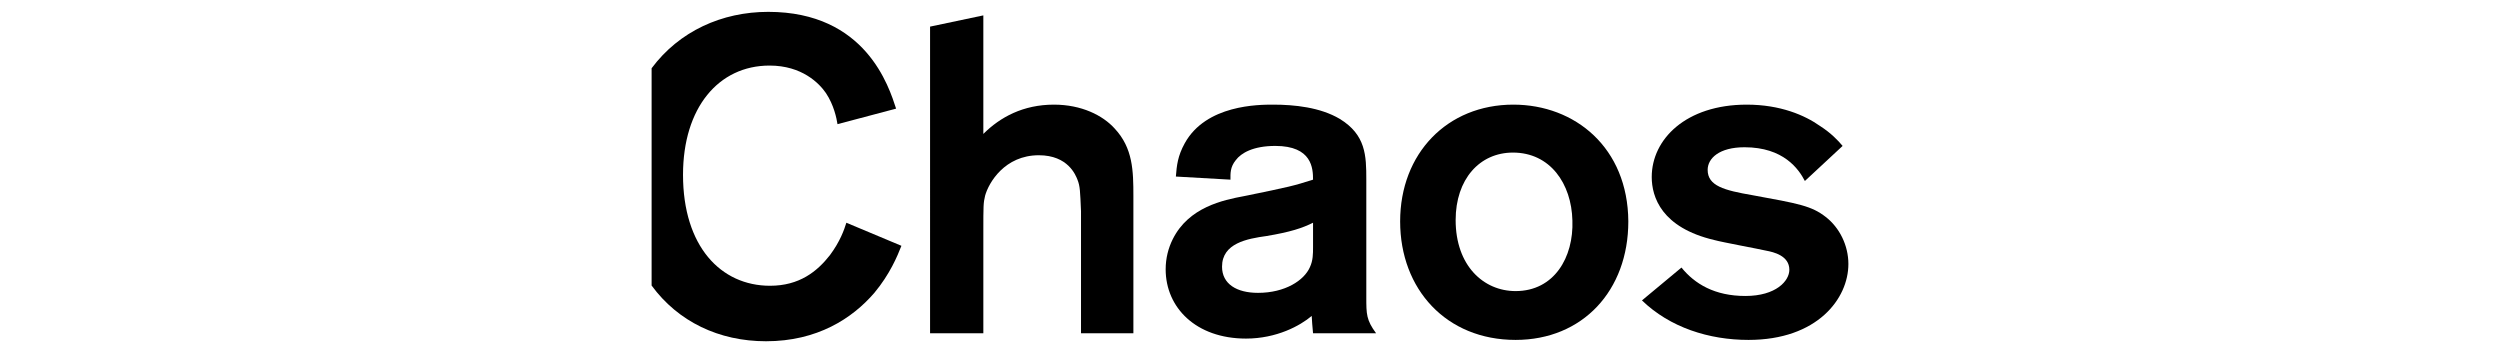 <?xml version="1.0" encoding="UTF-8"?>
<svg id="_レイヤー_1" data-name="レイヤー_1" xmlns="http://www.w3.org/2000/svg" version="1.1" viewBox="0 0 768.573 108.556">
  <!-- Generator: Adobe Illustrator 29.8.2, SVG Export Plug-In . SVG Version: 2.1.1 Build 3)  -->
  <path d="M302.306,4.729v36.446c5.187-5.183,12.283-9.007,21.7-9.007,8.463,0,15.012,3.277,18.699,7.371,5.595,6.004,5.731,12.966,5.731,20.745v42.172h-16.103v-37.531c-.274-6.142-.274-7.644-1.092-9.692-.547-1.365-2.867-7.506-11.874-7.506-10.508,0-15.421,8.46-16.513,12.419-.547,2.183-.547,3.273-.547,10.918v31.391h-16.377V8.184l16.377-3.455h0Z"/>
  <path d="M361.498,54.276c.272-3.411.543-6.276,2.729-10.236,6.551-11.872,22.791-11.872,27.159-11.872,6.548,0,14.469.818,20.47,4.367,8.056,4.914,8.187,11.326,8.187,18.697v36.166c0,5.188,0,6.961,3.004,11.057h-19.379c-.137-1.641-.41-4.367-.41-5.325-3.546,3.002-10.781,6.961-20.199,6.961-15.42,0-24.7-9.553-24.7-21.291,0-3.412.818-6.548,2.183-9.279,4.913-9.829,15.424-12.011,21.973-13.238,14.055-2.867,15.147-3.141,21.153-5.051,0-3.413-.271-10.371-11.599-10.371-6.827,0-10.508,2.184-12.148,4.367-1.773,2.183-1.64,4.095-1.64,6.004l-16.784-.956h0ZM403.669,68.473c-3.275,1.636-6.959,2.865-14.33,4.091-5.867.823-13.649,2.186-13.649,9.418,0,5.322,4.506,8.05,11.058,8.05,8.324,0,14.193-3.82,15.964-7.911.957-2.049.957-4.099.957-6.145v-7.503h0Z"/>
  <path d="M465.931,104.5c-21.289,0-35.485-15.556-35.485-36.437,0-20.88,14.467-35.895,34.8-35.895,18.968,0,35.211,13.237,35.348,35.895,0,21.289-14.057,36.437-34.664,36.437h0ZM465.113,46.907c-10.236,0-17.605,8.188-17.605,20.746,0,14.056,8.598,21.836,18.424,21.836,11.87,0,17.879-10.371,17.471-21.699-.276-11.328-6.824-20.883-18.289-20.883h0Z"/>
  <path d="M516.934,82.256c4.094,5.049,10.237,8.734,19.65,8.734,9.421,0,13.514-4.638,13.514-8.053,0-4.367-4.914-5.459-7.098-5.869-2.32-.545-13.509-2.589-15.967-3.273-16.24-3.82-19.242-13.242-19.242-19.381,0-11.6,10.507-22.247,29.205-22.247,10.371,0,17.876,3.277,22.517,6.551,3.412,2.184,5.596,4.505,6.961,6.143l-11.602,10.78c-1.91-3.685-6.551-10.372-18.558-10.372-7.782,0-11.331,3.411-11.331,6.959,0,4.913,5.054,6.279,13.785,7.779,14.193,2.593,18.153,3.277,22.52,6.689,4.23,3.278,6.959,8.734,6.959,14.464,0,10.649-9.553,23.338-30.707,23.338-12.147,0-24.156-3.82-32.754-12.146l12.146-10.097h0Z"/>
  <path d="M260.201,68.473c-.682,2.179-1.91,5.73-5.048,9.958-3.957,5.054-9.416,9.421-18.425,9.421-15.149,0-26.748-12.147-26.748-34.12,0-20.608,10.918-33.575,26.611-33.575,9.962,0,15.286,5.46,17.331,8.464,2.458,3.683,3.275,7.779,3.55,9.551l18.015-4.774c-2.184-6.689-9.281-29.752-39.305-29.752-14.264,0-27.368,5.947-35.858,17.336v66.802c8.147,11.098,20.691,17.127,35.174,17.127,15.696,0,26.477-6.961,33.3-14.877,4.777-5.73,7.097-11.326,8.326-14.467l-16.923-7.093h0Z"/>
</svg>